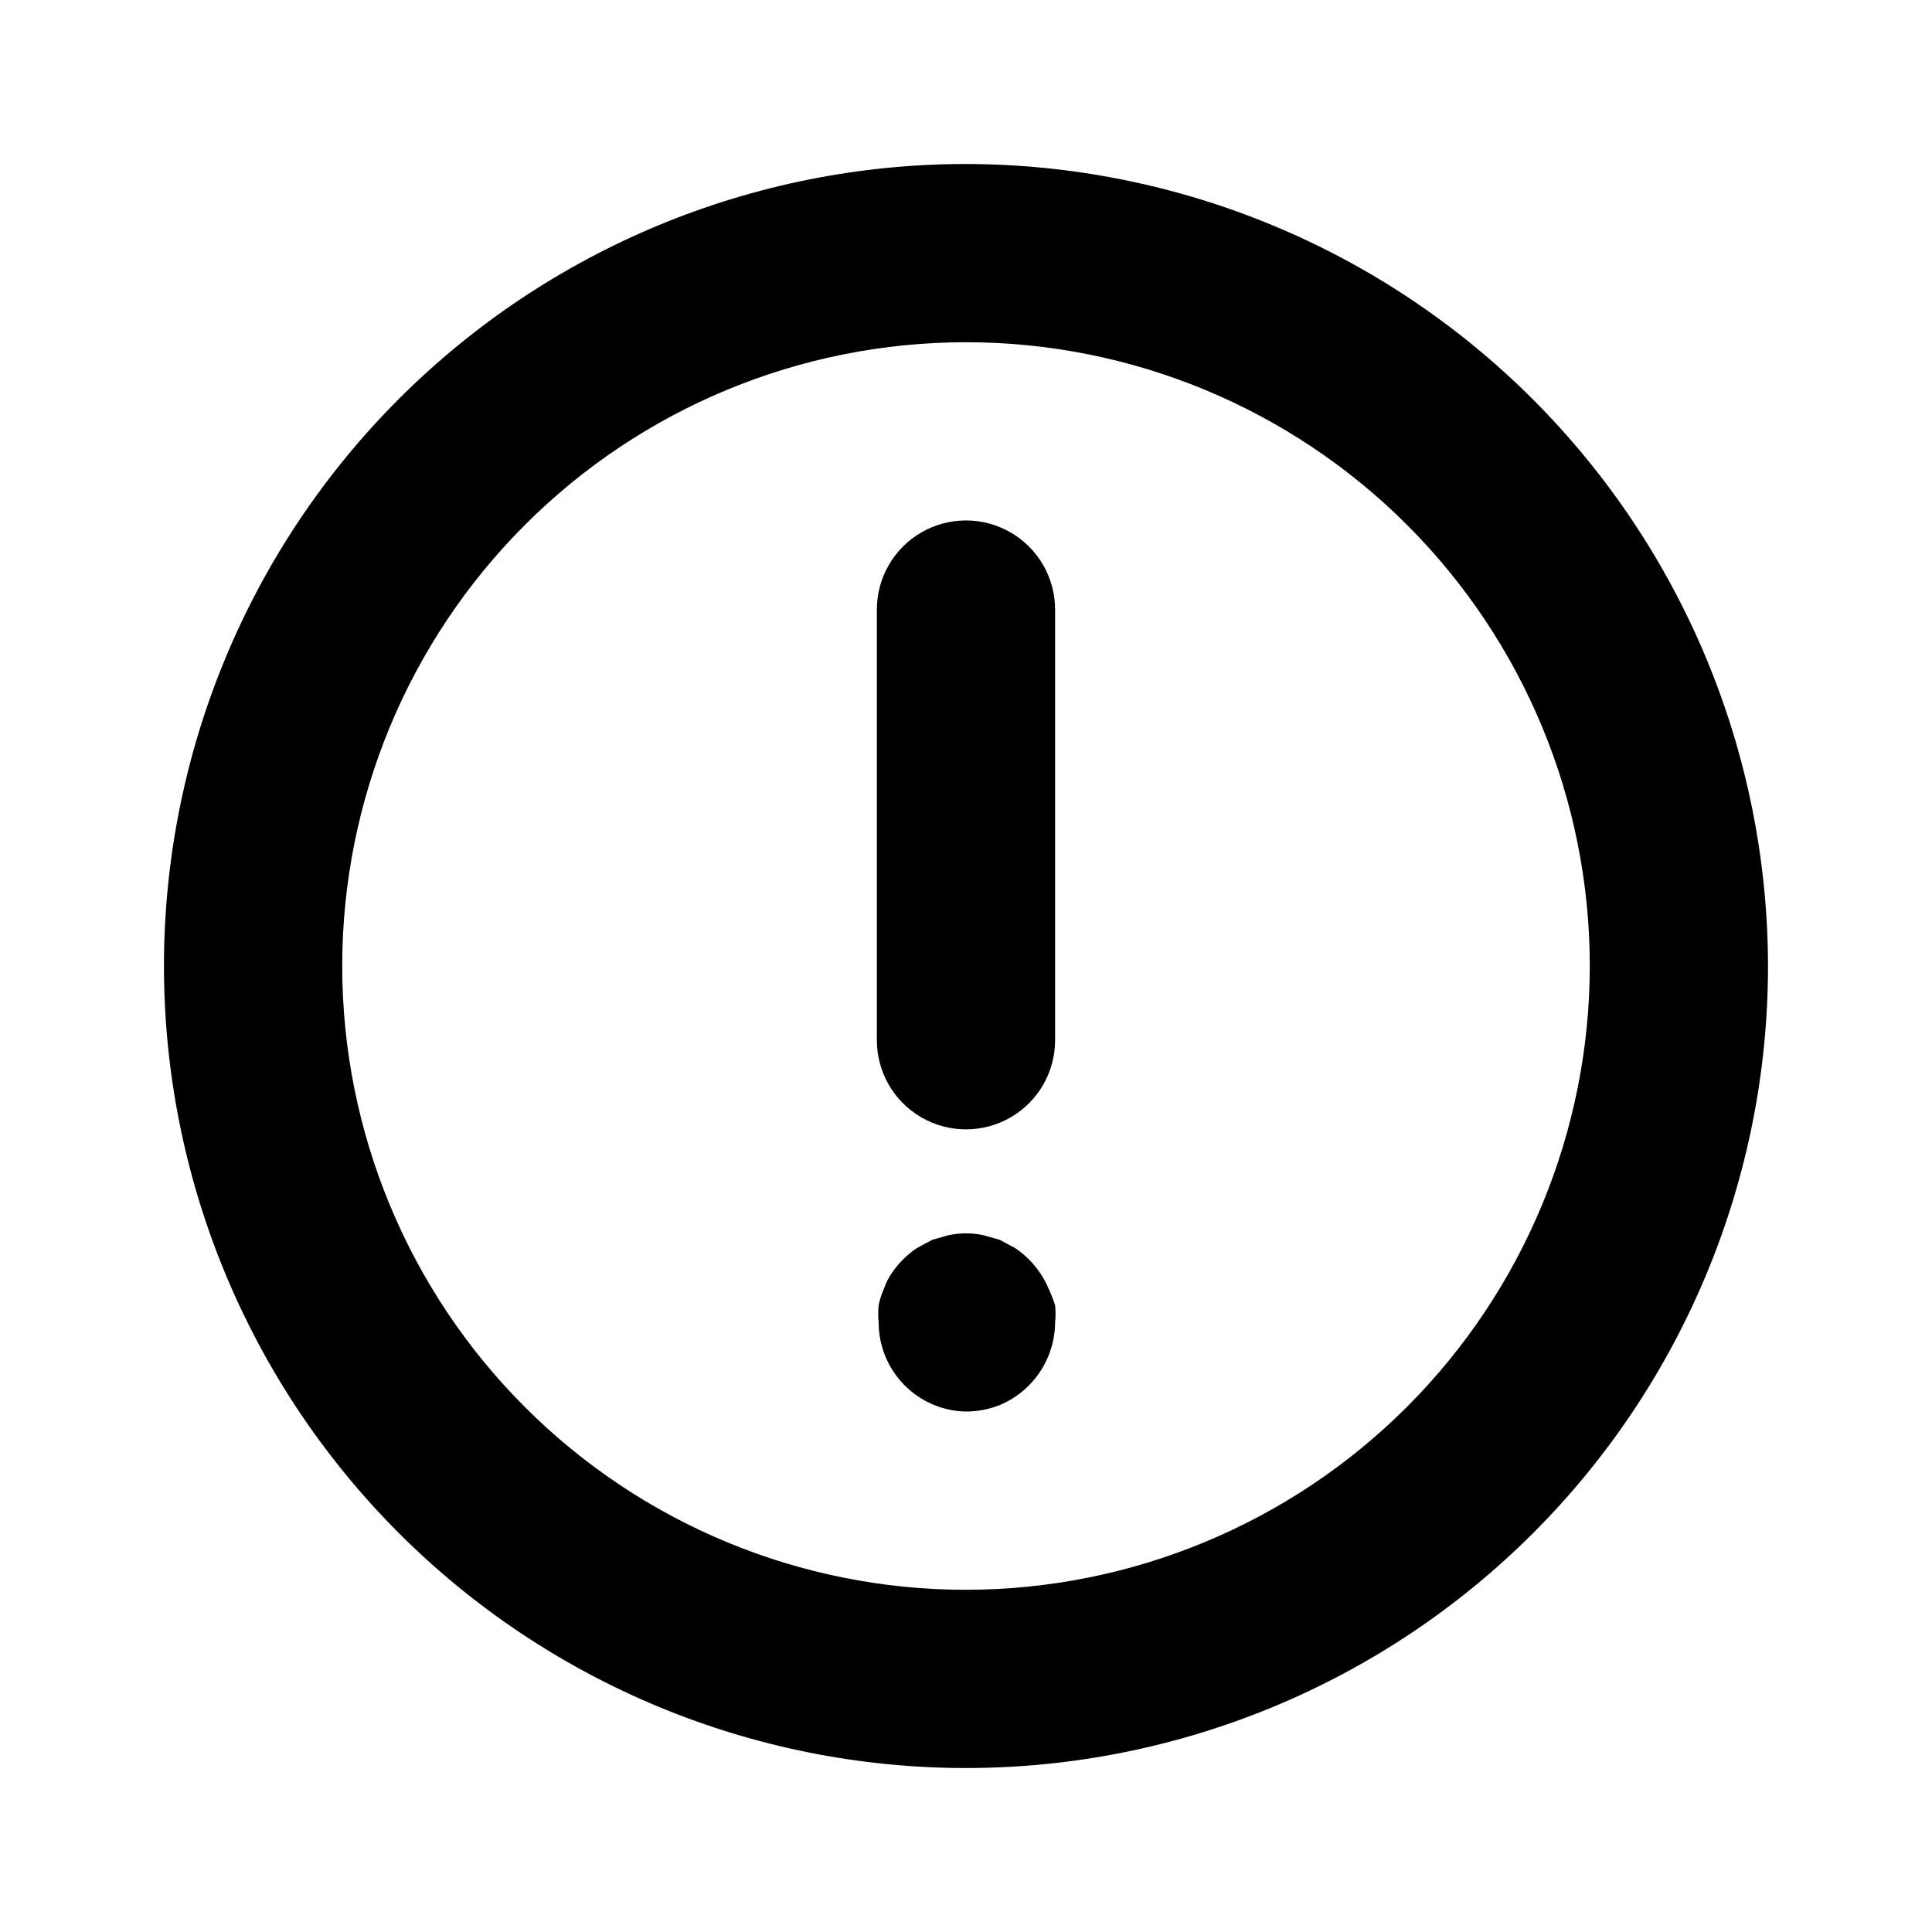 <?xml version="1.0" encoding="UTF-8"?>
<!-- Uploaded to: ICON Repo, www.svgrepo.com, Generator: ICON Repo Mixer Tools -->
<svg fill="#000000" width="800px" height="800px" version="1.1" viewBox="144 144 512 512" xmlns="http://www.w3.org/2000/svg">
 <path d="m423.61 305.54v114.14c0 8.438-4.5 16.23-11.809 20.449-7.305 4.219-16.309 4.219-23.613 0-7.309-4.219-11.809-12.012-11.809-20.449v-114.14c0-8.438 4.5-16.234 11.809-20.453 7.305-4.219 16.309-4.219 23.613 0 7.309 4.219 11.809 12.016 11.809 20.453zm-1.73 179.95c-0.605-1.43-1.344-2.801-2.203-4.094-1.766-2.606-4.008-4.848-6.613-6.613l-4.094-2.203-4.41-1.258c-3.008-0.629-6.117-0.629-9.129 0l-4.41 1.258-4.094 2.203c-2.606 1.766-4.848 4.008-6.609 6.613-0.871 1.266-1.559 2.641-2.047 4.094-0.637 1.41-1.113 2.891-1.418 4.41-0.164 1.516-0.164 3.047 0 4.562 0 6.184 2.422 12.121 6.75 16.535 4.324 4.418 10.211 6.961 16.395 7.082 3.07-0.012 6.117-0.598 8.973-1.73 4.312-1.816 8-4.859 10.602-8.746 2.602-3.891 4.008-8.457 4.039-13.141 0.164-1.516 0.164-3.047 0-4.562-0.48-1.508-1.059-2.981-1.73-4.41zm190.66-85.488c0 56.367-22.395 110.43-62.254 150.29-39.859 39.859-93.922 62.254-150.29 62.254-56.371 0-110.43-22.395-150.29-62.254-39.859-39.859-62.254-93.922-62.254-150.29 0-56.371 22.395-110.43 62.254-150.29s93.922-62.254 150.29-62.254c56.344 0.086 110.36 22.504 150.2 62.344 39.84 39.844 62.262 93.855 62.344 150.2zm-47.23 0c0-43.844-17.418-85.895-48.422-116.89-31-31.004-73.047-48.418-116.89-48.418s-85.895 17.414-116.89 48.418c-31.004 31-48.418 73.051-48.418 116.89s17.414 85.891 48.418 116.89c31 31.004 73.051 48.422 116.89 48.422 43.828-0.043 85.852-17.473 116.85-48.465 30.992-30.996 48.422-73.02 48.465-116.85z"/>
</svg>